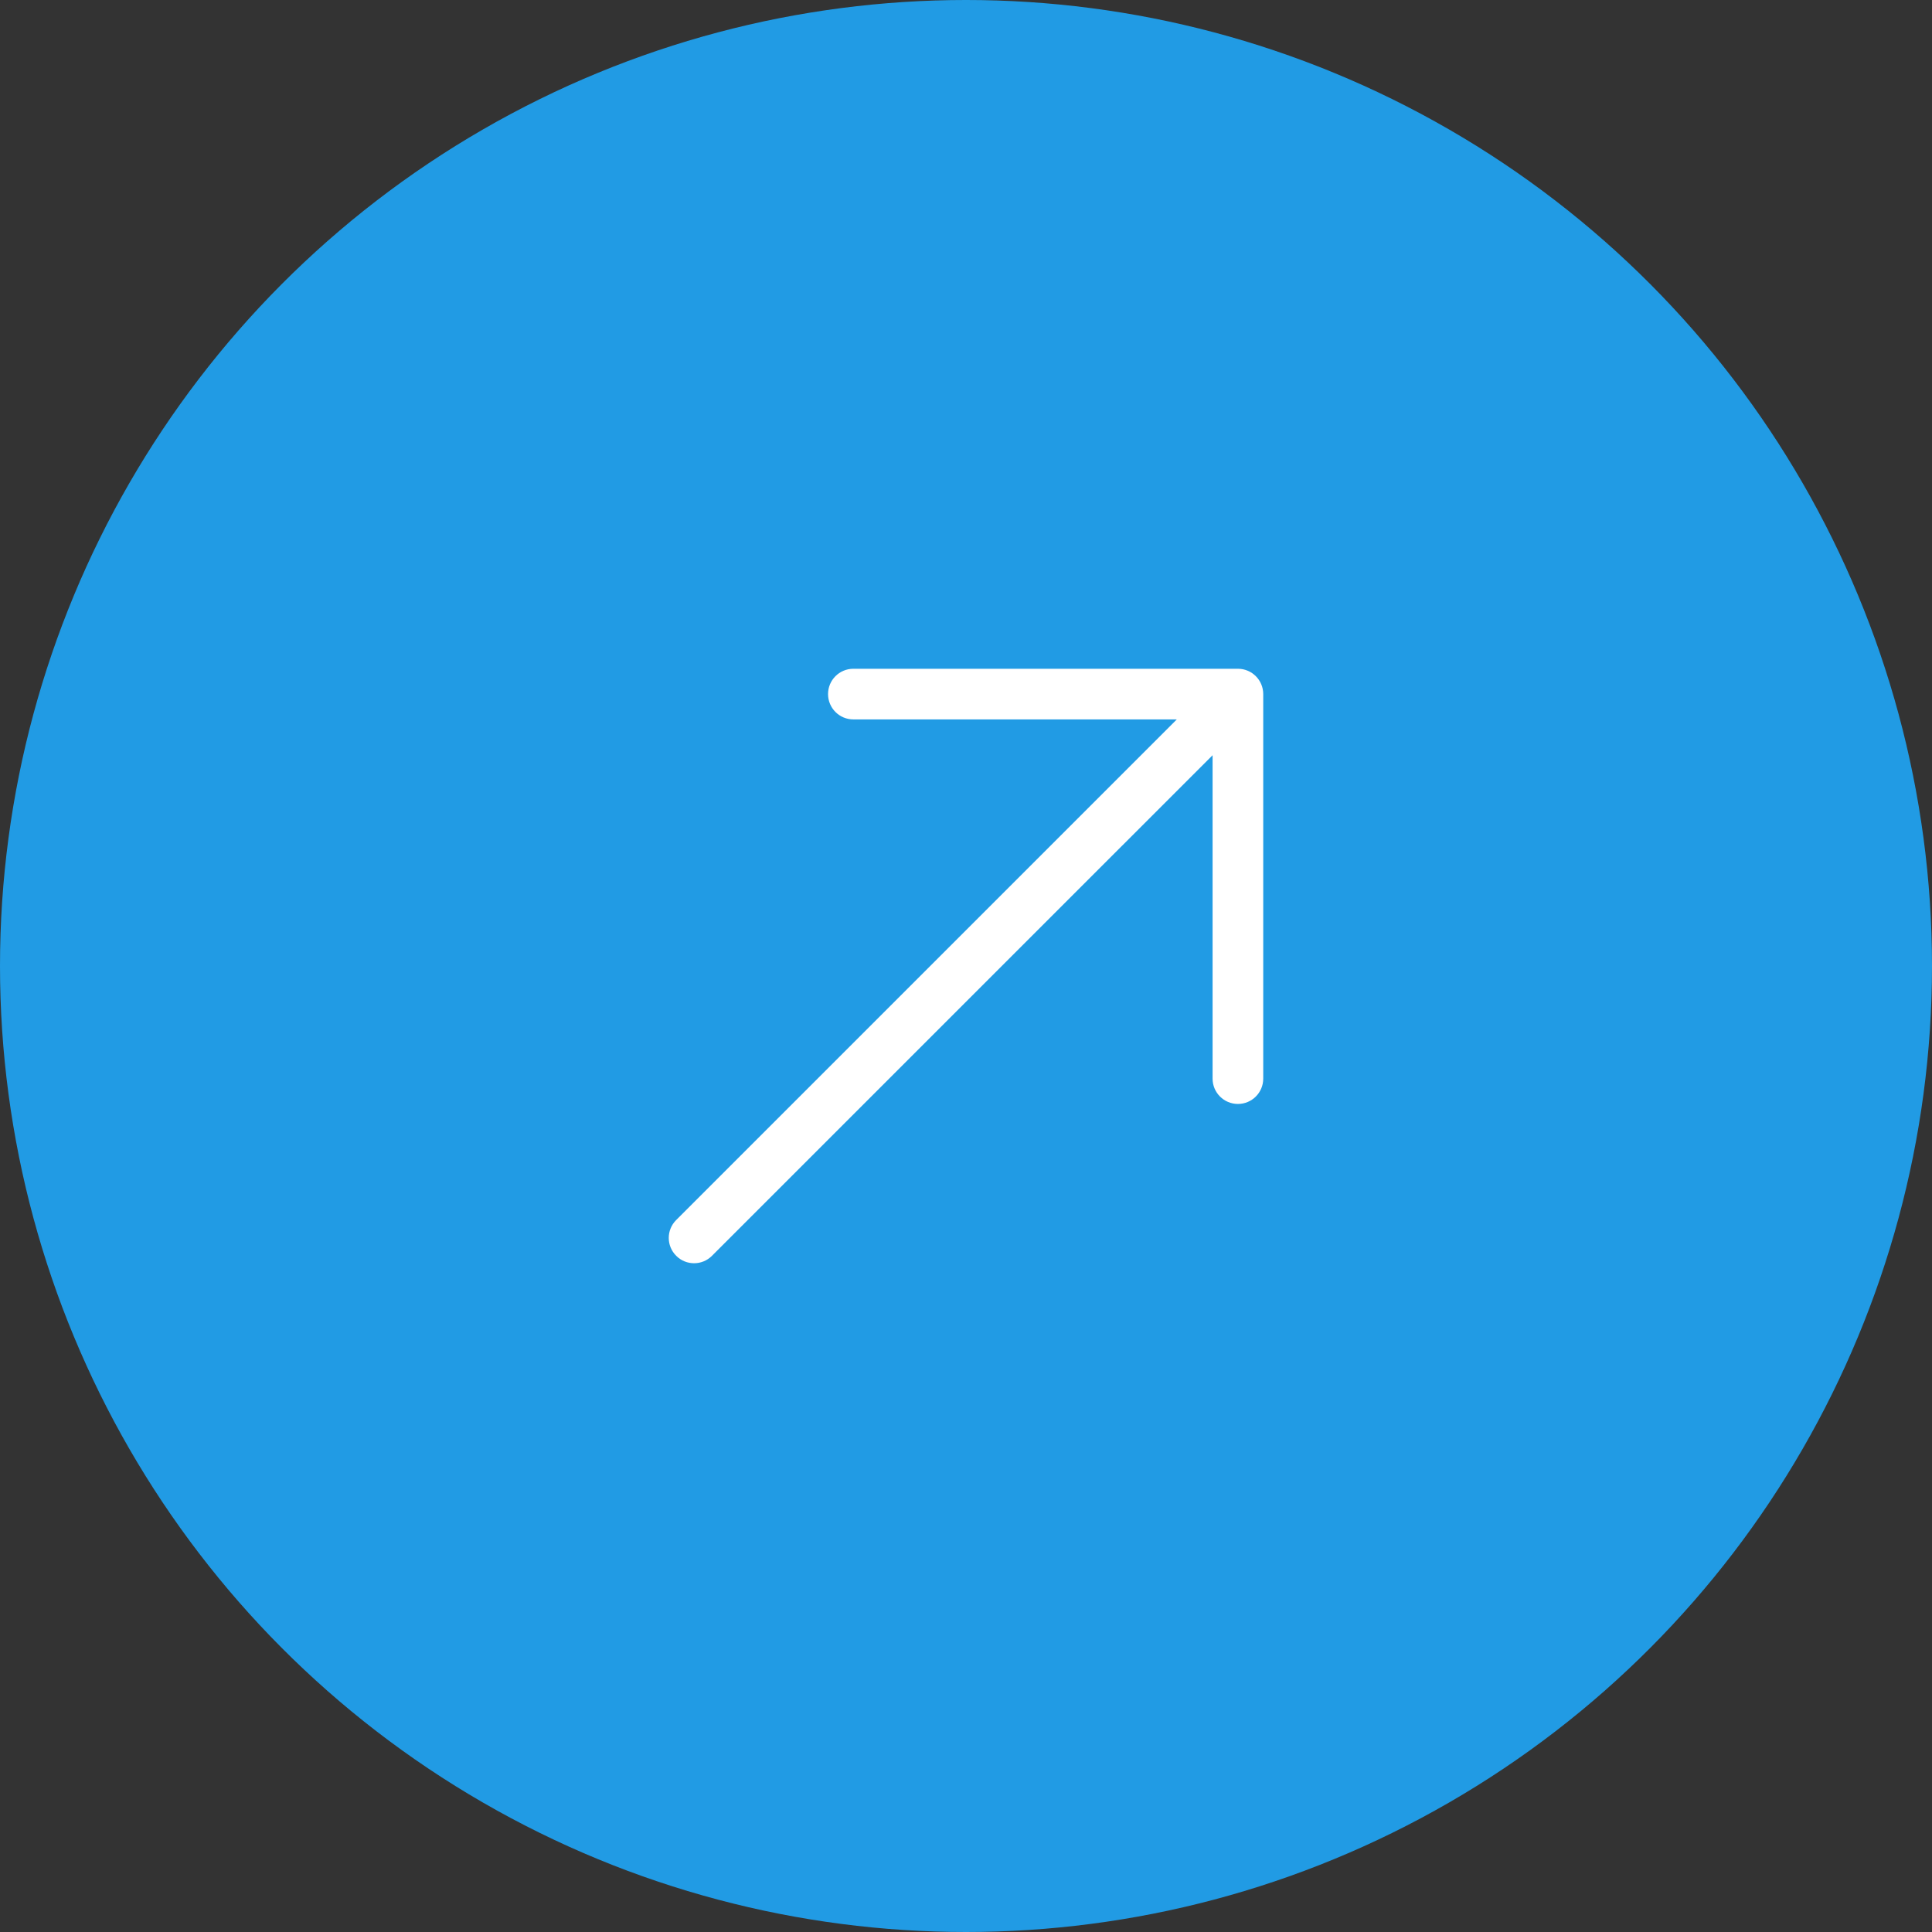 <svg width="52" height="52" viewBox="0 0 52 52" fill="none" xmlns="http://www.w3.org/2000/svg">
    <rect x="0" y="0" width="52" height="52" fill="#333333" stroke="none"/>
    <circle cx="26" cy="26" r="26" fill="#219BE4" />
    <g clip-path="url(#clip0_428_2234)">
        <path
            d="M34 18.681V29.032C34 29.408 33.695 29.713 33.319 29.713C32.942 29.713 32.637 29.408 32.637 29.032V20.327L19.163 33.8C19.03 33.934 18.856 34 18.681 34C18.507 34 18.333 33.934 18.2 33.8C17.933 33.534 17.933 33.103 18.2 32.837L31.674 19.363H22.968C22.592 19.363 22.287 19.058 22.287 18.681C22.287 18.305 22.592 18 22.968 18H33.319C33.695 18 34 18.305 34 18.681Z"
            fill="white" />
    </g>
    <defs>
        <clipPath id="clip0_428_2234">
            <rect width="16" height="16" fill="white" transform="translate(18 18)" />
        </clipPath>
    </defs>
</svg>